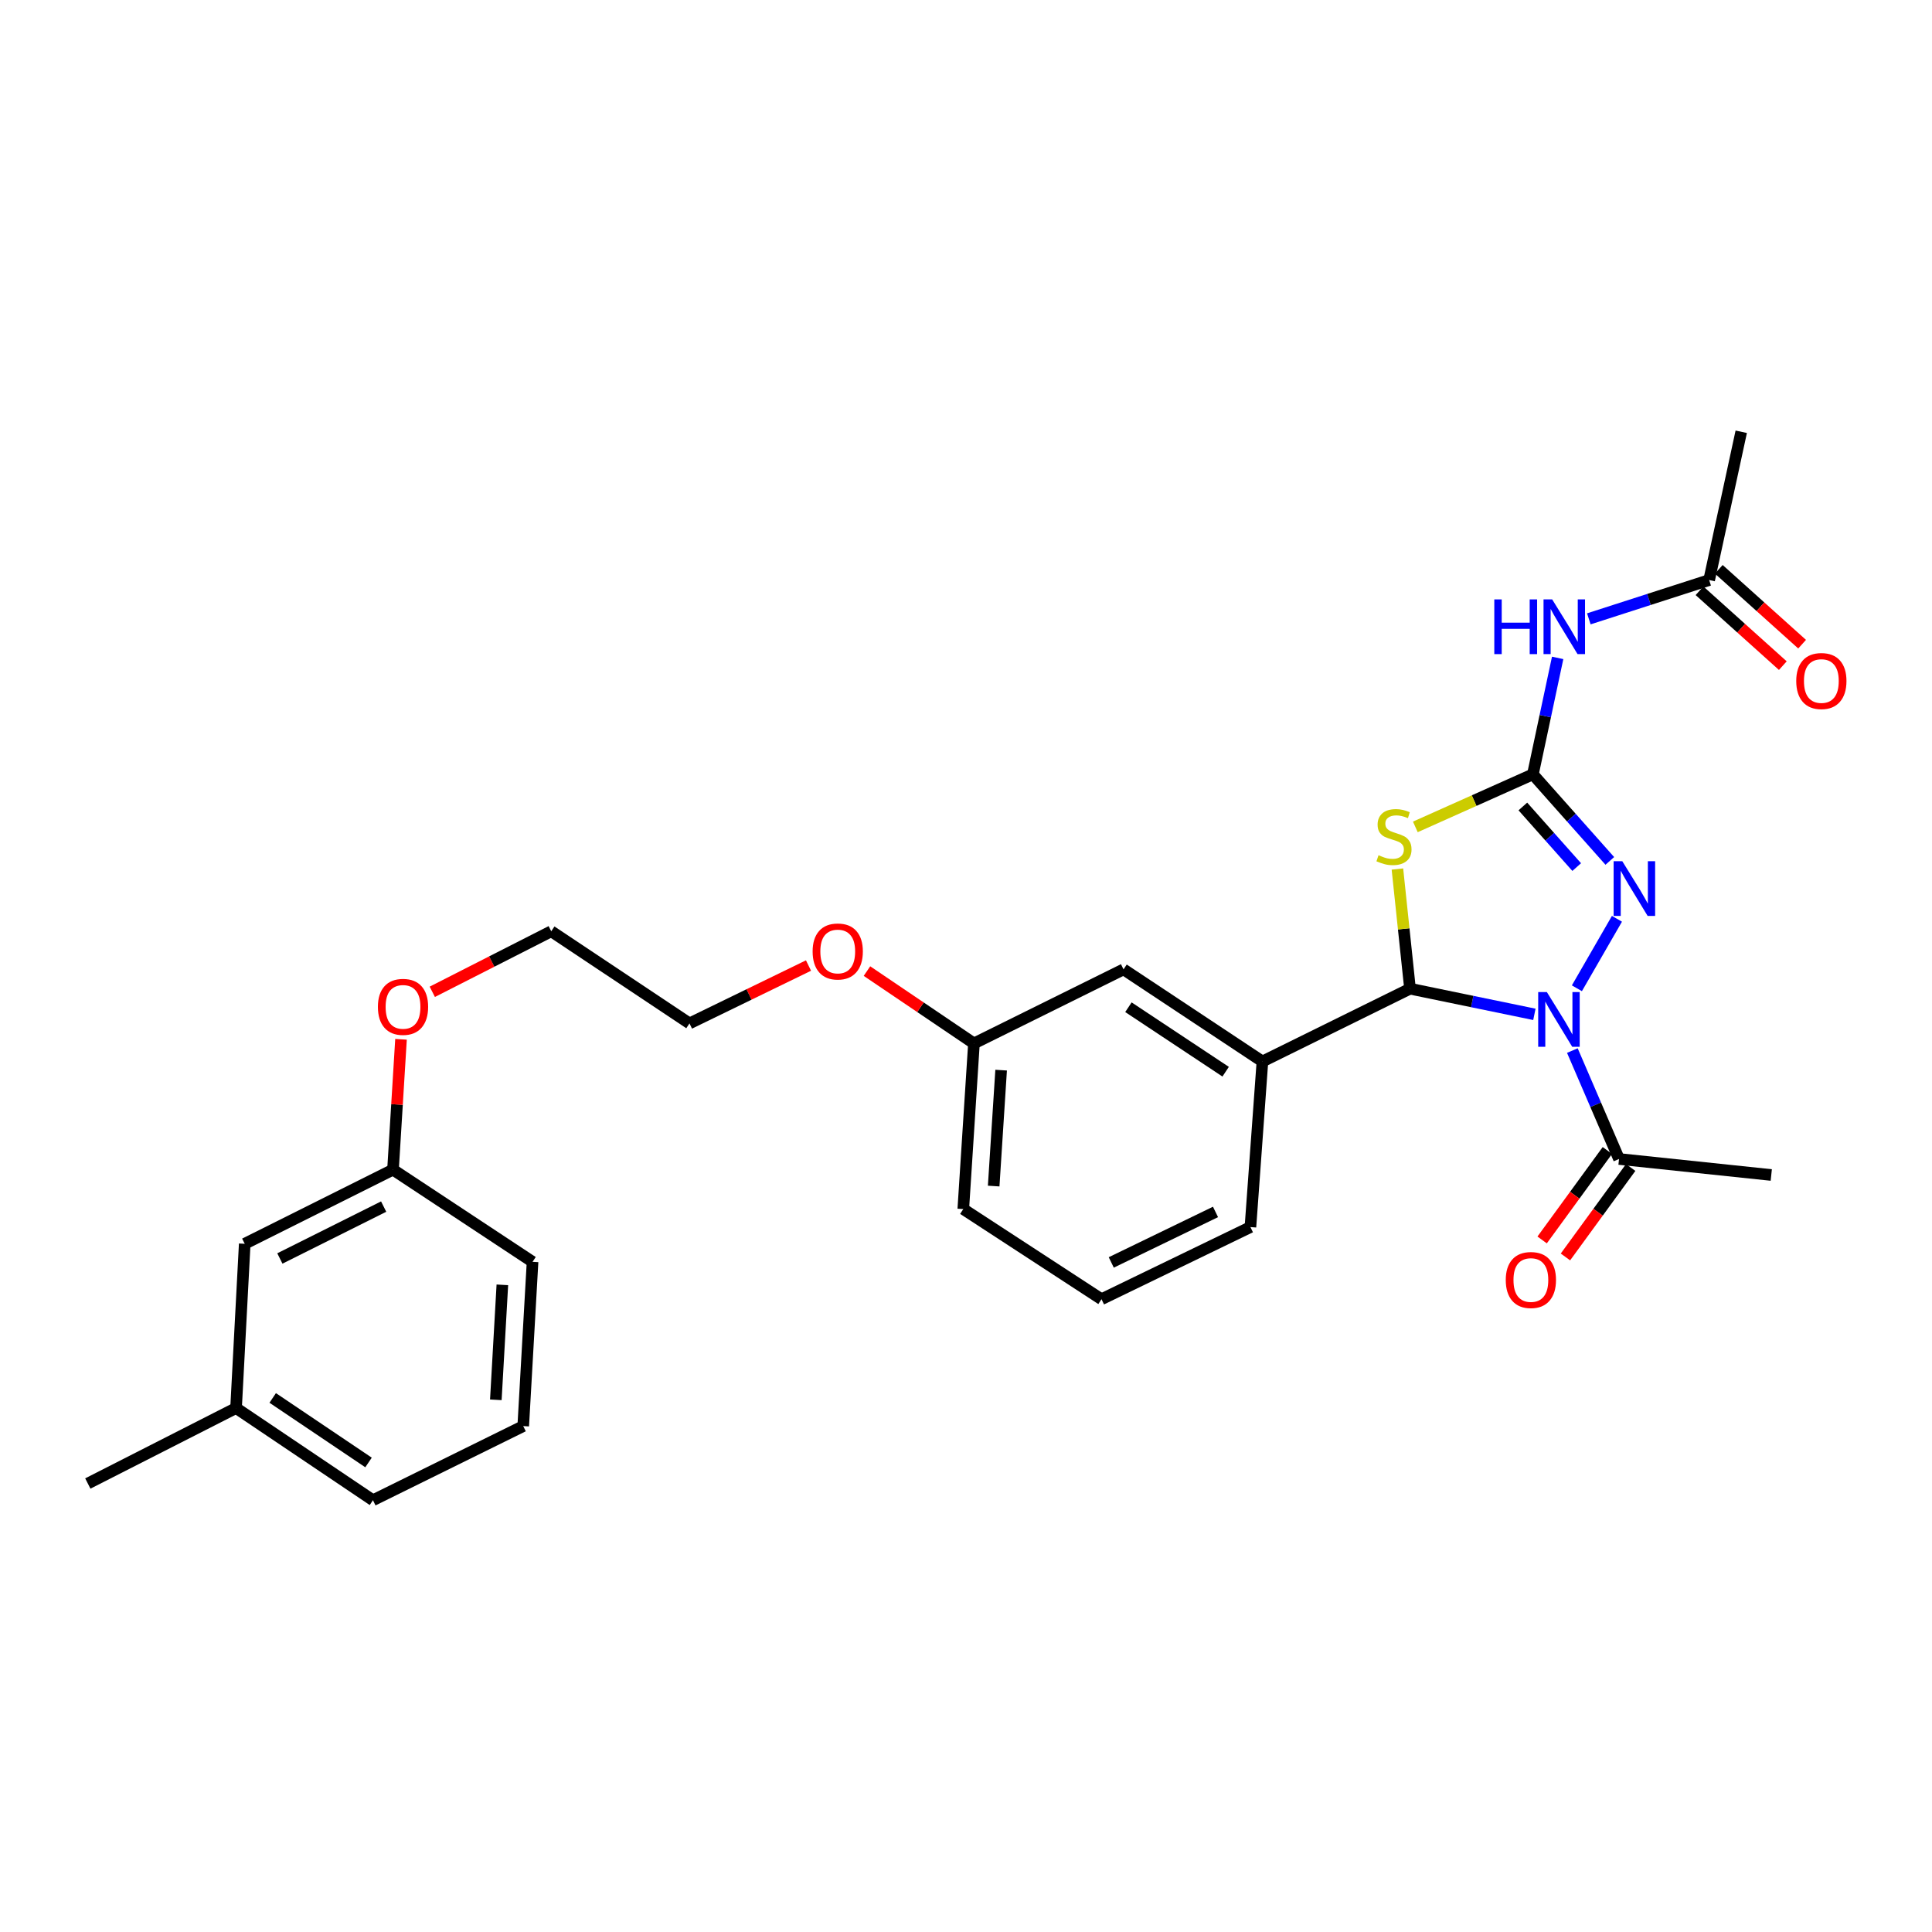 <?xml version='1.0' encoding='iso-8859-1'?>
<svg version='1.1' baseProfile='full'
              xmlns='http://www.w3.org/2000/svg'
                      xmlns:rdkit='http://www.rdkit.org/xml'
                      xmlns:xlink='http://www.w3.org/1999/xlink'
                  xml:space='preserve'
width='1000px' height='1000px' viewBox='0 0 1000 1000'>
<!-- END OF HEADER -->
<rect style='opacity:1.0;fill:#FFFFFF;stroke:none' width='1000' height='1000' x='0' y='0'> </rect>
<path class='bond-1' d='M 794.199,525.026 L 762.009,518.386' style='fill:none;fill-rule:evenodd;stroke:#0000FF;stroke-width:6px;stroke-linecap:butt;stroke-linejoin:miter;stroke-opacity:1' />
<path class='bond-1' d='M 762.009,518.386 L 729.82,511.746' style='fill:none;fill-rule:evenodd;stroke:#000000;stroke-width:6px;stroke-linecap:butt;stroke-linejoin:miter;stroke-opacity:1' />
<path class='bond-3' d='M 816.196,511.533 L 836.929,475.568' style='fill:none;fill-rule:evenodd;stroke:#0000FF;stroke-width:6px;stroke-linecap:butt;stroke-linejoin:miter;stroke-opacity:1' />
<path class='bond-5' d='M 813.848,543.774 L 825.926,571.831' style='fill:none;fill-rule:evenodd;stroke:#0000FF;stroke-width:6px;stroke-linecap:butt;stroke-linejoin:miter;stroke-opacity:1' />
<path class='bond-5' d='M 825.926,571.831 L 838.004,599.889' style='fill:none;fill-rule:evenodd;stroke:#000000;stroke-width:6px;stroke-linecap:butt;stroke-linejoin:miter;stroke-opacity:1' />
<path class='bond-0' d='M 793.418,400.791 L 813.326,423.198' style='fill:none;fill-rule:evenodd;stroke:#000000;stroke-width:6px;stroke-linecap:butt;stroke-linejoin:miter;stroke-opacity:1' />
<path class='bond-0' d='M 813.326,423.198 L 833.234,445.605' style='fill:none;fill-rule:evenodd;stroke:#0000FF;stroke-width:6px;stroke-linecap:butt;stroke-linejoin:miter;stroke-opacity:1' />
<path class='bond-0' d='M 788.229,417.43 L 802.164,433.115' style='fill:none;fill-rule:evenodd;stroke:#000000;stroke-width:6px;stroke-linecap:butt;stroke-linejoin:miter;stroke-opacity:1' />
<path class='bond-0' d='M 802.164,433.115 L 816.099,448.8' style='fill:none;fill-rule:evenodd;stroke:#0000FF;stroke-width:6px;stroke-linecap:butt;stroke-linejoin:miter;stroke-opacity:1' />
<path class='bond-4' d='M 793.418,400.791 L 799.83,370.657' style='fill:none;fill-rule:evenodd;stroke:#000000;stroke-width:6px;stroke-linecap:butt;stroke-linejoin:miter;stroke-opacity:1' />
<path class='bond-4' d='M 799.83,370.657 L 806.241,340.523' style='fill:none;fill-rule:evenodd;stroke:#0000FF;stroke-width:6px;stroke-linecap:butt;stroke-linejoin:miter;stroke-opacity:1' />
<path class='bond-28' d='M 793.418,400.791 L 762.996,414.396' style='fill:none;fill-rule:evenodd;stroke:#000000;stroke-width:6px;stroke-linecap:butt;stroke-linejoin:miter;stroke-opacity:1' />
<path class='bond-28' d='M 762.996,414.396 L 732.574,428.002' style='fill:none;fill-rule:evenodd;stroke:#CCCC00;stroke-width:6px;stroke-linecap:butt;stroke-linejoin:miter;stroke-opacity:1' />
<path class='bond-2' d='M 729.82,511.746 L 726.56,480.775' style='fill:none;fill-rule:evenodd;stroke:#000000;stroke-width:6px;stroke-linecap:butt;stroke-linejoin:miter;stroke-opacity:1' />
<path class='bond-2' d='M 726.56,480.775 L 723.3,449.804' style='fill:none;fill-rule:evenodd;stroke:#CCCC00;stroke-width:6px;stroke-linecap:butt;stroke-linejoin:miter;stroke-opacity:1' />
<path class='bond-6' d='M 729.82,511.746 L 653.431,549.422' style='fill:none;fill-rule:evenodd;stroke:#000000;stroke-width:6px;stroke-linecap:butt;stroke-linejoin:miter;stroke-opacity:1' />
<path class='bond-7' d='M 822.378,320.312 L 853.517,310.271' style='fill:none;fill-rule:evenodd;stroke:#0000FF;stroke-width:6px;stroke-linecap:butt;stroke-linejoin:miter;stroke-opacity:1' />
<path class='bond-7' d='M 853.517,310.271 L 884.656,300.231' style='fill:none;fill-rule:evenodd;stroke:#000000;stroke-width:6px;stroke-linecap:butt;stroke-linejoin:miter;stroke-opacity:1' />
<path class='bond-9' d='M 831.972,595.49 L 815.088,618.643' style='fill:none;fill-rule:evenodd;stroke:#000000;stroke-width:6px;stroke-linecap:butt;stroke-linejoin:miter;stroke-opacity:1' />
<path class='bond-9' d='M 815.088,618.643 L 798.204,641.796' style='fill:none;fill-rule:evenodd;stroke:#FF0000;stroke-width:6px;stroke-linecap:butt;stroke-linejoin:miter;stroke-opacity:1' />
<path class='bond-9' d='M 844.036,604.288 L 827.152,627.44' style='fill:none;fill-rule:evenodd;stroke:#000000;stroke-width:6px;stroke-linecap:butt;stroke-linejoin:miter;stroke-opacity:1' />
<path class='bond-9' d='M 827.152,627.44 L 810.268,650.593' style='fill:none;fill-rule:evenodd;stroke:#FF0000;stroke-width:6px;stroke-linecap:butt;stroke-linejoin:miter;stroke-opacity:1' />
<path class='bond-17' d='M 838.004,599.889 L 916.807,608.176' style='fill:none;fill-rule:evenodd;stroke:#000000;stroke-width:6px;stroke-linecap:butt;stroke-linejoin:miter;stroke-opacity:1' />
<path class='bond-8' d='M 653.431,549.422 L 581.538,501.742' style='fill:none;fill-rule:evenodd;stroke:#000000;stroke-width:6px;stroke-linecap:butt;stroke-linejoin:miter;stroke-opacity:1' />
<path class='bond-8' d='M 634.395,554.713 L 584.07,521.337' style='fill:none;fill-rule:evenodd;stroke:#000000;stroke-width:6px;stroke-linecap:butt;stroke-linejoin:miter;stroke-opacity:1' />
<path class='bond-15' d='M 653.431,549.422 L 647.218,635.135' style='fill:none;fill-rule:evenodd;stroke:#000000;stroke-width:6px;stroke-linecap:butt;stroke-linejoin:miter;stroke-opacity:1' />
<path class='bond-10' d='M 879.666,305.783 L 901.227,325.158' style='fill:none;fill-rule:evenodd;stroke:#000000;stroke-width:6px;stroke-linecap:butt;stroke-linejoin:miter;stroke-opacity:1' />
<path class='bond-10' d='M 901.227,325.158 L 922.788,344.532' style='fill:none;fill-rule:evenodd;stroke:#FF0000;stroke-width:6px;stroke-linecap:butt;stroke-linejoin:miter;stroke-opacity:1' />
<path class='bond-10' d='M 889.645,294.678 L 911.206,314.052' style='fill:none;fill-rule:evenodd;stroke:#000000;stroke-width:6px;stroke-linecap:butt;stroke-linejoin:miter;stroke-opacity:1' />
<path class='bond-10' d='M 911.206,314.052 L 932.767,333.426' style='fill:none;fill-rule:evenodd;stroke:#FF0000;stroke-width:6px;stroke-linecap:butt;stroke-linejoin:miter;stroke-opacity:1' />
<path class='bond-21' d='M 884.656,300.231 L 901.262,223.485' style='fill:none;fill-rule:evenodd;stroke:#000000;stroke-width:6px;stroke-linecap:butt;stroke-linejoin:miter;stroke-opacity:1' />
<path class='bond-11' d='M 581.538,501.742 L 504.112,540.082' style='fill:none;fill-rule:evenodd;stroke:#000000;stroke-width:6px;stroke-linecap:butt;stroke-linejoin:miter;stroke-opacity:1' />
<path class='bond-16' d='M 504.112,540.082 L 476.426,521.357' style='fill:none;fill-rule:evenodd;stroke:#000000;stroke-width:6px;stroke-linecap:butt;stroke-linejoin:miter;stroke-opacity:1' />
<path class='bond-16' d='M 476.426,521.357 L 448.74,502.633' style='fill:none;fill-rule:evenodd;stroke:#FF0000;stroke-width:6px;stroke-linecap:butt;stroke-linejoin:miter;stroke-opacity:1' />
<path class='bond-29' d='M 504.112,540.082 L 498.596,625.811' style='fill:none;fill-rule:evenodd;stroke:#000000;stroke-width:6px;stroke-linecap:butt;stroke-linejoin:miter;stroke-opacity:1' />
<path class='bond-29' d='M 518.185,553.9 L 514.324,613.91' style='fill:none;fill-rule:evenodd;stroke:#000000;stroke-width:6px;stroke-linecap:butt;stroke-linejoin:miter;stroke-opacity:1' />
<path class='bond-12' d='M 126.671,643.778 L 203.417,605.413' style='fill:none;fill-rule:evenodd;stroke:#000000;stroke-width:6px;stroke-linecap:butt;stroke-linejoin:miter;stroke-opacity:1' />
<path class='bond-12' d='M 144.859,651.379 L 198.581,624.523' style='fill:none;fill-rule:evenodd;stroke:#000000;stroke-width:6px;stroke-linecap:butt;stroke-linejoin:miter;stroke-opacity:1' />
<path class='bond-14' d='M 126.671,643.778 L 122.184,728.802' style='fill:none;fill-rule:evenodd;stroke:#000000;stroke-width:6px;stroke-linecap:butt;stroke-linejoin:miter;stroke-opacity:1' />
<path class='bond-13' d='M 203.417,605.413 L 205.491,571.678' style='fill:none;fill-rule:evenodd;stroke:#000000;stroke-width:6px;stroke-linecap:butt;stroke-linejoin:miter;stroke-opacity:1' />
<path class='bond-13' d='M 205.491,571.678 L 207.564,537.942' style='fill:none;fill-rule:evenodd;stroke:#FF0000;stroke-width:6px;stroke-linecap:butt;stroke-linejoin:miter;stroke-opacity:1' />
<path class='bond-23' d='M 203.417,605.413 L 275.65,653.126' style='fill:none;fill-rule:evenodd;stroke:#000000;stroke-width:6px;stroke-linecap:butt;stroke-linejoin:miter;stroke-opacity:1' />
<path class='bond-27' d='M 122.184,728.802 L 45.455,767.863' style='fill:none;fill-rule:evenodd;stroke:#000000;stroke-width:6px;stroke-linecap:butt;stroke-linejoin:miter;stroke-opacity:1' />
<path class='bond-30' d='M 122.184,728.802 L 193.04,776.515' style='fill:none;fill-rule:evenodd;stroke:#000000;stroke-width:6px;stroke-linecap:butt;stroke-linejoin:miter;stroke-opacity:1' />
<path class='bond-30' d='M 141.152,723.574 L 190.751,756.973' style='fill:none;fill-rule:evenodd;stroke:#000000;stroke-width:6px;stroke-linecap:butt;stroke-linejoin:miter;stroke-opacity:1' />
<path class='bond-19' d='M 647.218,635.135 L 570.133,672.471' style='fill:none;fill-rule:evenodd;stroke:#000000;stroke-width:6px;stroke-linecap:butt;stroke-linejoin:miter;stroke-opacity:1' />
<path class='bond-19' d='M 629.147,627.297 L 575.187,653.432' style='fill:none;fill-rule:evenodd;stroke:#000000;stroke-width:6px;stroke-linecap:butt;stroke-linejoin:miter;stroke-opacity:1' />
<path class='bond-26' d='M 418.479,499.761 L 387.677,514.741' style='fill:none;fill-rule:evenodd;stroke:#FF0000;stroke-width:6px;stroke-linecap:butt;stroke-linejoin:miter;stroke-opacity:1' />
<path class='bond-26' d='M 387.677,514.741 L 356.875,529.721' style='fill:none;fill-rule:evenodd;stroke:#000000;stroke-width:6px;stroke-linecap:butt;stroke-linejoin:miter;stroke-opacity:1' />
<path class='bond-18' d='M 223.754,513.358 L 254.538,497.691' style='fill:none;fill-rule:evenodd;stroke:#FF0000;stroke-width:6px;stroke-linecap:butt;stroke-linejoin:miter;stroke-opacity:1' />
<path class='bond-18' d='M 254.538,497.691 L 285.322,482.025' style='fill:none;fill-rule:evenodd;stroke:#000000;stroke-width:6px;stroke-linecap:butt;stroke-linejoin:miter;stroke-opacity:1' />
<path class='bond-22' d='M 570.133,672.471 L 498.596,625.811' style='fill:none;fill-rule:evenodd;stroke:#000000;stroke-width:6px;stroke-linecap:butt;stroke-linejoin:miter;stroke-opacity:1' />
<path class='bond-20' d='M 270.823,738.142 L 275.65,653.126' style='fill:none;fill-rule:evenodd;stroke:#000000;stroke-width:6px;stroke-linecap:butt;stroke-linejoin:miter;stroke-opacity:1' />
<path class='bond-20' d='M 256.64,724.543 L 260.019,665.032' style='fill:none;fill-rule:evenodd;stroke:#000000;stroke-width:6px;stroke-linecap:butt;stroke-linejoin:miter;stroke-opacity:1' />
<path class='bond-24' d='M 270.823,738.142 L 193.04,776.515' style='fill:none;fill-rule:evenodd;stroke:#000000;stroke-width:6px;stroke-linecap:butt;stroke-linejoin:miter;stroke-opacity:1' />
<path class='bond-25' d='M 285.322,482.025 L 356.875,529.721' style='fill:none;fill-rule:evenodd;stroke:#000000;stroke-width:6px;stroke-linecap:butt;stroke-linejoin:miter;stroke-opacity:1' />
<path  class='atom-0' d='M 800.646 513.487
L 809.926 528.487
Q 810.846 529.967, 812.326 532.647
Q 813.806 535.327, 813.886 535.487
L 813.886 513.487
L 817.646 513.487
L 817.646 541.807
L 813.766 541.807
L 803.806 525.407
Q 802.646 523.487, 801.406 521.287
Q 800.206 519.087, 799.846 518.407
L 799.846 541.807
L 796.166 541.807
L 796.166 513.487
L 800.646 513.487
' fill='#0000FF'/>
<path  class='atom-3' d='M 713.525 442.663
Q 713.845 442.783, 715.165 443.343
Q 716.485 443.903, 717.925 444.263
Q 719.405 444.583, 720.845 444.583
Q 723.525 444.583, 725.085 443.303
Q 726.645 441.983, 726.645 439.703
Q 726.645 438.143, 725.845 437.183
Q 725.085 436.223, 723.885 435.703
Q 722.685 435.183, 720.685 434.583
Q 718.165 433.823, 716.645 433.103
Q 715.165 432.383, 714.085 430.863
Q 713.045 429.343, 713.045 426.783
Q 713.045 423.223, 715.445 421.023
Q 717.885 418.823, 722.685 418.823
Q 725.965 418.823, 729.685 420.383
L 728.765 423.463
Q 725.365 422.063, 722.805 422.063
Q 720.045 422.063, 718.525 423.223
Q 717.005 424.343, 717.045 426.303
Q 717.045 427.823, 717.805 428.743
Q 718.605 429.663, 719.725 430.183
Q 720.885 430.703, 722.805 431.303
Q 725.365 432.103, 726.885 432.903
Q 728.405 433.703, 729.485 435.343
Q 730.605 436.943, 730.605 439.703
Q 730.605 443.623, 727.965 445.743
Q 725.365 447.823, 721.005 447.823
Q 718.485 447.823, 716.565 447.263
Q 714.685 446.743, 712.445 445.823
L 713.525 442.663
' fill='#CCCC00'/>
<path  class='atom-4' d='M 839.691 445.758
L 848.971 460.758
Q 849.891 462.238, 851.371 464.918
Q 852.851 467.598, 852.931 467.758
L 852.931 445.758
L 856.691 445.758
L 856.691 474.078
L 852.811 474.078
L 842.851 457.678
Q 841.691 455.758, 840.451 453.558
Q 839.251 451.358, 838.891 450.678
L 838.891 474.078
L 835.211 474.078
L 835.211 445.758
L 839.691 445.758
' fill='#0000FF'/>
<path  class='atom-5' d='M 773.448 310.251
L 777.288 310.251
L 777.288 322.291
L 791.768 322.291
L 791.768 310.251
L 795.608 310.251
L 795.608 338.571
L 791.768 338.571
L 791.768 325.491
L 777.288 325.491
L 777.288 338.571
L 773.448 338.571
L 773.448 310.251
' fill='#0000FF'/>
<path  class='atom-5' d='M 803.408 310.251
L 812.688 325.251
Q 813.608 326.731, 815.088 329.411
Q 816.568 332.091, 816.648 332.251
L 816.648 310.251
L 820.408 310.251
L 820.408 338.571
L 816.528 338.571
L 806.568 322.171
Q 805.408 320.251, 804.168 318.051
Q 802.968 315.851, 802.608 315.171
L 802.608 338.571
L 798.928 338.571
L 798.928 310.251
L 803.408 310.251
' fill='#0000FF'/>
<path  class='atom-10' d='M 779.382 662.53
Q 779.382 655.73, 782.742 651.93
Q 786.102 648.13, 792.382 648.13
Q 798.662 648.13, 802.022 651.93
Q 805.382 655.73, 805.382 662.53
Q 805.382 669.41, 801.982 673.33
Q 798.582 677.21, 792.382 677.21
Q 786.142 677.21, 782.742 673.33
Q 779.382 669.45, 779.382 662.53
M 792.382 674.01
Q 796.702 674.01, 799.022 671.13
Q 801.382 668.21, 801.382 662.53
Q 801.382 656.97, 799.022 654.17
Q 796.702 651.33, 792.382 651.33
Q 788.062 651.33, 785.702 654.13
Q 783.382 656.93, 783.382 662.53
Q 783.382 668.25, 785.702 671.13
Q 788.062 674.01, 792.382 674.01
' fill='#FF0000'/>
<path  class='atom-11' d='M 929.729 352.495
Q 929.729 345.695, 933.089 341.895
Q 936.449 338.095, 942.729 338.095
Q 949.009 338.095, 952.369 341.895
Q 955.729 345.695, 955.729 352.495
Q 955.729 359.375, 952.329 363.295
Q 948.929 367.175, 942.729 367.175
Q 936.489 367.175, 933.089 363.295
Q 929.729 359.415, 929.729 352.495
M 942.729 363.975
Q 947.049 363.975, 949.369 361.095
Q 951.729 358.175, 951.729 352.495
Q 951.729 346.935, 949.369 344.135
Q 947.049 341.295, 942.729 341.295
Q 938.409 341.295, 936.049 344.095
Q 933.729 346.895, 933.729 352.495
Q 933.729 358.215, 936.049 361.095
Q 938.409 363.975, 942.729 363.975
' fill='#FF0000'/>
<path  class='atom-17' d='M 420.613 492.482
Q 420.613 485.682, 423.973 481.882
Q 427.333 478.082, 433.613 478.082
Q 439.893 478.082, 443.253 481.882
Q 446.613 485.682, 446.613 492.482
Q 446.613 499.362, 443.213 503.282
Q 439.813 507.162, 433.613 507.162
Q 427.373 507.162, 423.973 503.282
Q 420.613 499.402, 420.613 492.482
M 433.613 503.962
Q 437.933 503.962, 440.253 501.082
Q 442.613 498.162, 442.613 492.482
Q 442.613 486.922, 440.253 484.122
Q 437.933 481.282, 433.613 481.282
Q 429.293 481.282, 426.933 484.082
Q 424.613 486.882, 424.613 492.482
Q 424.613 498.202, 426.933 501.082
Q 429.293 503.962, 433.613 503.962
' fill='#FF0000'/>
<path  class='atom-19' d='M 195.601 521.149
Q 195.601 514.349, 198.961 510.549
Q 202.321 506.749, 208.601 506.749
Q 214.881 506.749, 218.241 510.549
Q 221.601 514.349, 221.601 521.149
Q 221.601 528.029, 218.201 531.949
Q 214.801 535.829, 208.601 535.829
Q 202.361 535.829, 198.961 531.949
Q 195.601 528.069, 195.601 521.149
M 208.601 532.629
Q 212.921 532.629, 215.241 529.749
Q 217.601 526.829, 217.601 521.149
Q 217.601 515.589, 215.241 512.789
Q 212.921 509.949, 208.601 509.949
Q 204.281 509.949, 201.921 512.749
Q 199.601 515.549, 199.601 521.149
Q 199.601 526.869, 201.921 529.749
Q 204.281 532.629, 208.601 532.629
' fill='#FF0000'/>
</svg>
